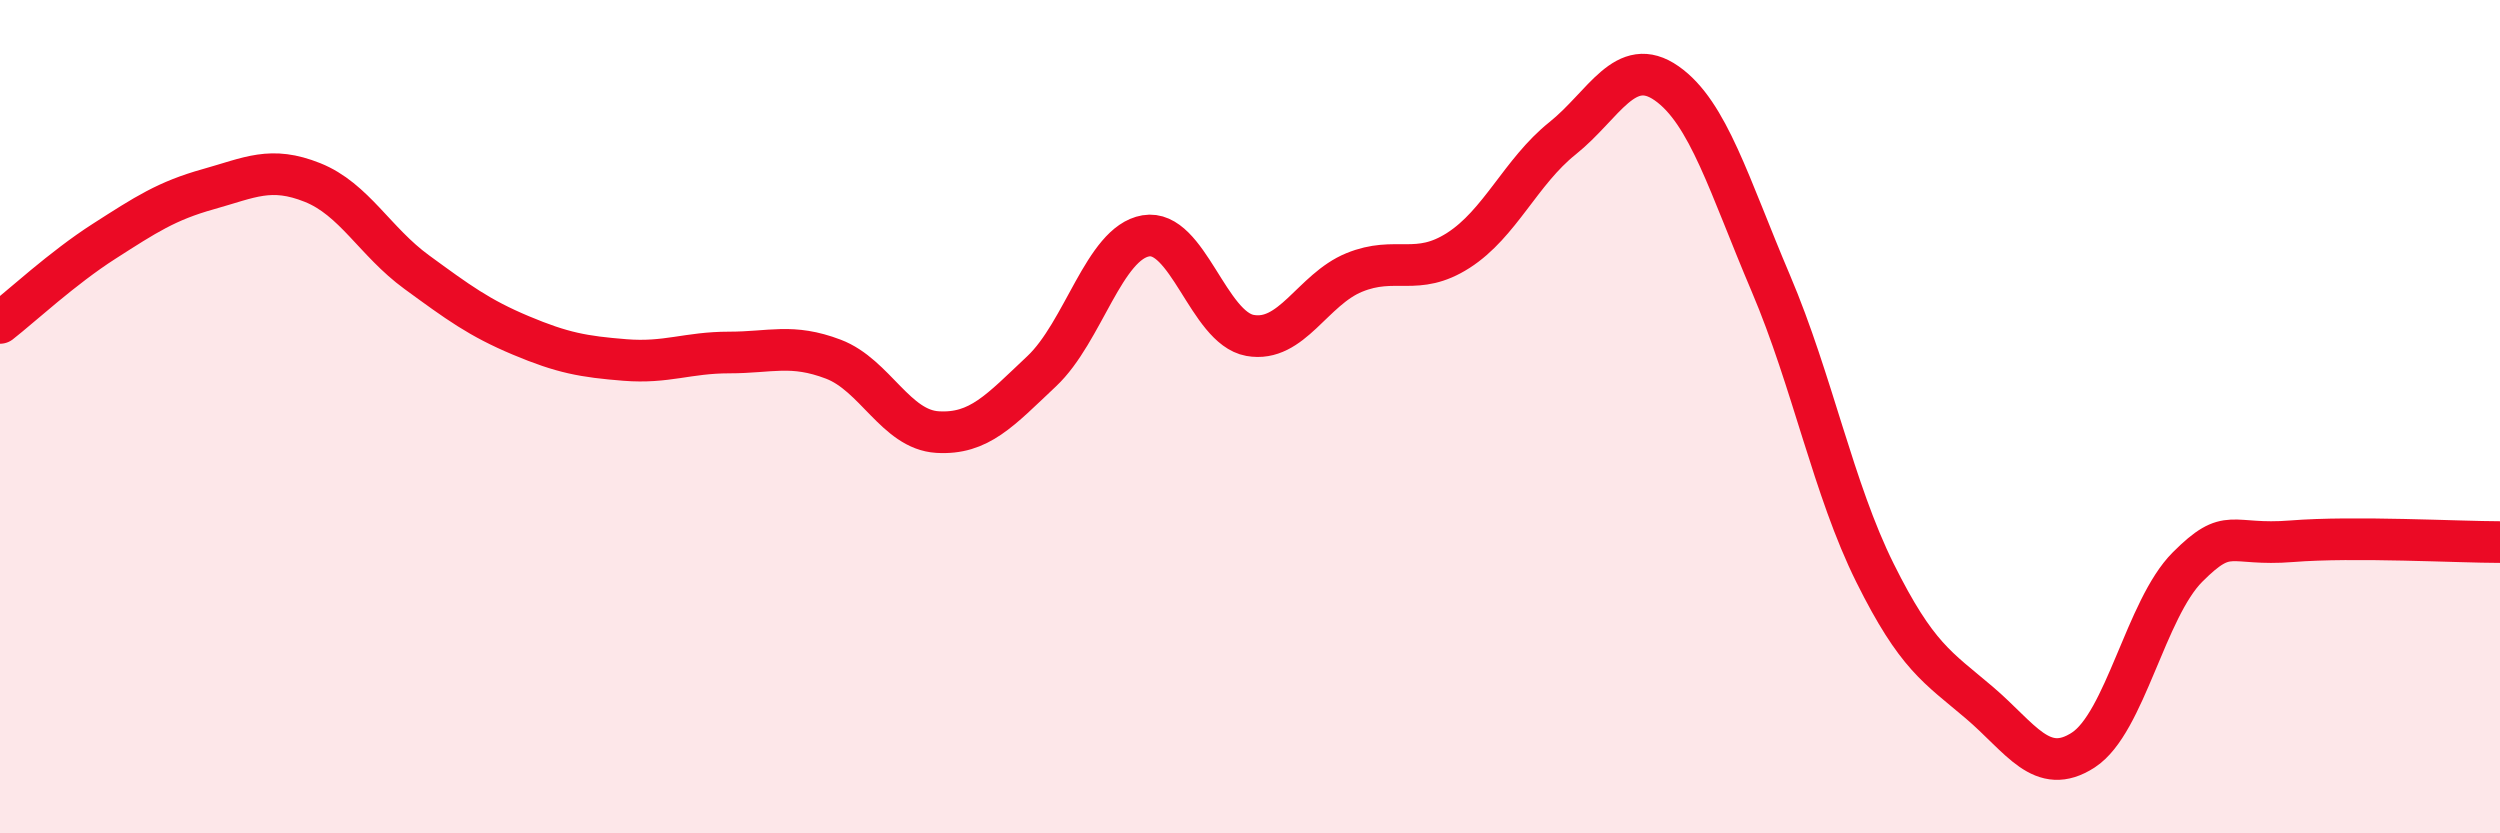 
    <svg width="60" height="20" viewBox="0 0 60 20" xmlns="http://www.w3.org/2000/svg">
      <path
        d="M 0,7.75 C 0.5,7.36 1.5,6.43 2.5,5.79 C 3.5,5.15 4,4.82 5,4.54 C 6,4.26 6.5,3.98 7.5,4.38 C 8.5,4.78 9,5.8 10,6.53 C 11,7.26 11.5,7.63 12.5,8.05 C 13.5,8.47 14,8.56 15,8.64 C 16,8.72 16.5,8.46 17.5,8.46 C 18.5,8.46 19,8.24 20,8.62 C 21,9 21.5,10.31 22.5,10.37 C 23.5,10.43 24,9.85 25,8.91 C 26,7.97 26.5,5.83 27.5,5.66 C 28.5,5.49 29,7.87 30,8.05 C 31,8.23 31.5,6.95 32.5,6.54 C 33.5,6.13 34,6.65 35,6.01 C 36,5.37 36.5,4.12 37.5,3.32 C 38.5,2.52 39,1.3 40,2 C 41,2.7 41.5,4.45 42.5,6.8 C 43.5,9.15 44,11.74 45,13.75 C 46,15.76 46.5,16.01 47.5,16.86 C 48.5,17.71 49,18.65 50,18 C 51,17.35 51.5,14.61 52.5,13.61 C 53.5,12.61 53.5,13.11 55,12.99 C 56.5,12.87 59,13.01 60,13.01L60 20L0 20Z"
        fill="#EB0A25"
        opacity="0.1"
        stroke-linecap="round"
        stroke-linejoin="round"
      />
      <path
        d="M 0,7.75 C 0.5,7.36 1.5,6.43 2.5,5.79 C 3.5,5.15 4,4.82 5,4.54 C 6,4.26 6.5,3.98 7.5,4.38 C 8.5,4.78 9,5.8 10,6.53 C 11,7.26 11.5,7.63 12.5,8.05 C 13.5,8.47 14,8.56 15,8.64 C 16,8.72 16.5,8.46 17.5,8.46 C 18.5,8.46 19,8.24 20,8.62 C 21,9 21.5,10.31 22.5,10.37 C 23.5,10.43 24,9.85 25,8.91 C 26,7.97 26.5,5.83 27.5,5.66 C 28.5,5.49 29,7.87 30,8.05 C 31,8.23 31.5,6.95 32.5,6.54 C 33.5,6.13 34,6.65 35,6.01 C 36,5.37 36.5,4.12 37.5,3.32 C 38.5,2.52 39,1.3 40,2 C 41,2.7 41.5,4.45 42.5,6.8 C 43.5,9.15 44,11.74 45,13.75 C 46,15.76 46.5,16.01 47.5,16.86 C 48.5,17.71 49,18.65 50,18 C 51,17.35 51.5,14.61 52.5,13.61 C 53.5,12.61 53.5,13.11 55,12.99 C 56.5,12.87 59,13.01 60,13.01"
        stroke="#EB0A25"
        stroke-width="1"
        fill="none"
        stroke-linecap="round"
        stroke-linejoin="round"
      />
    </svg>
  